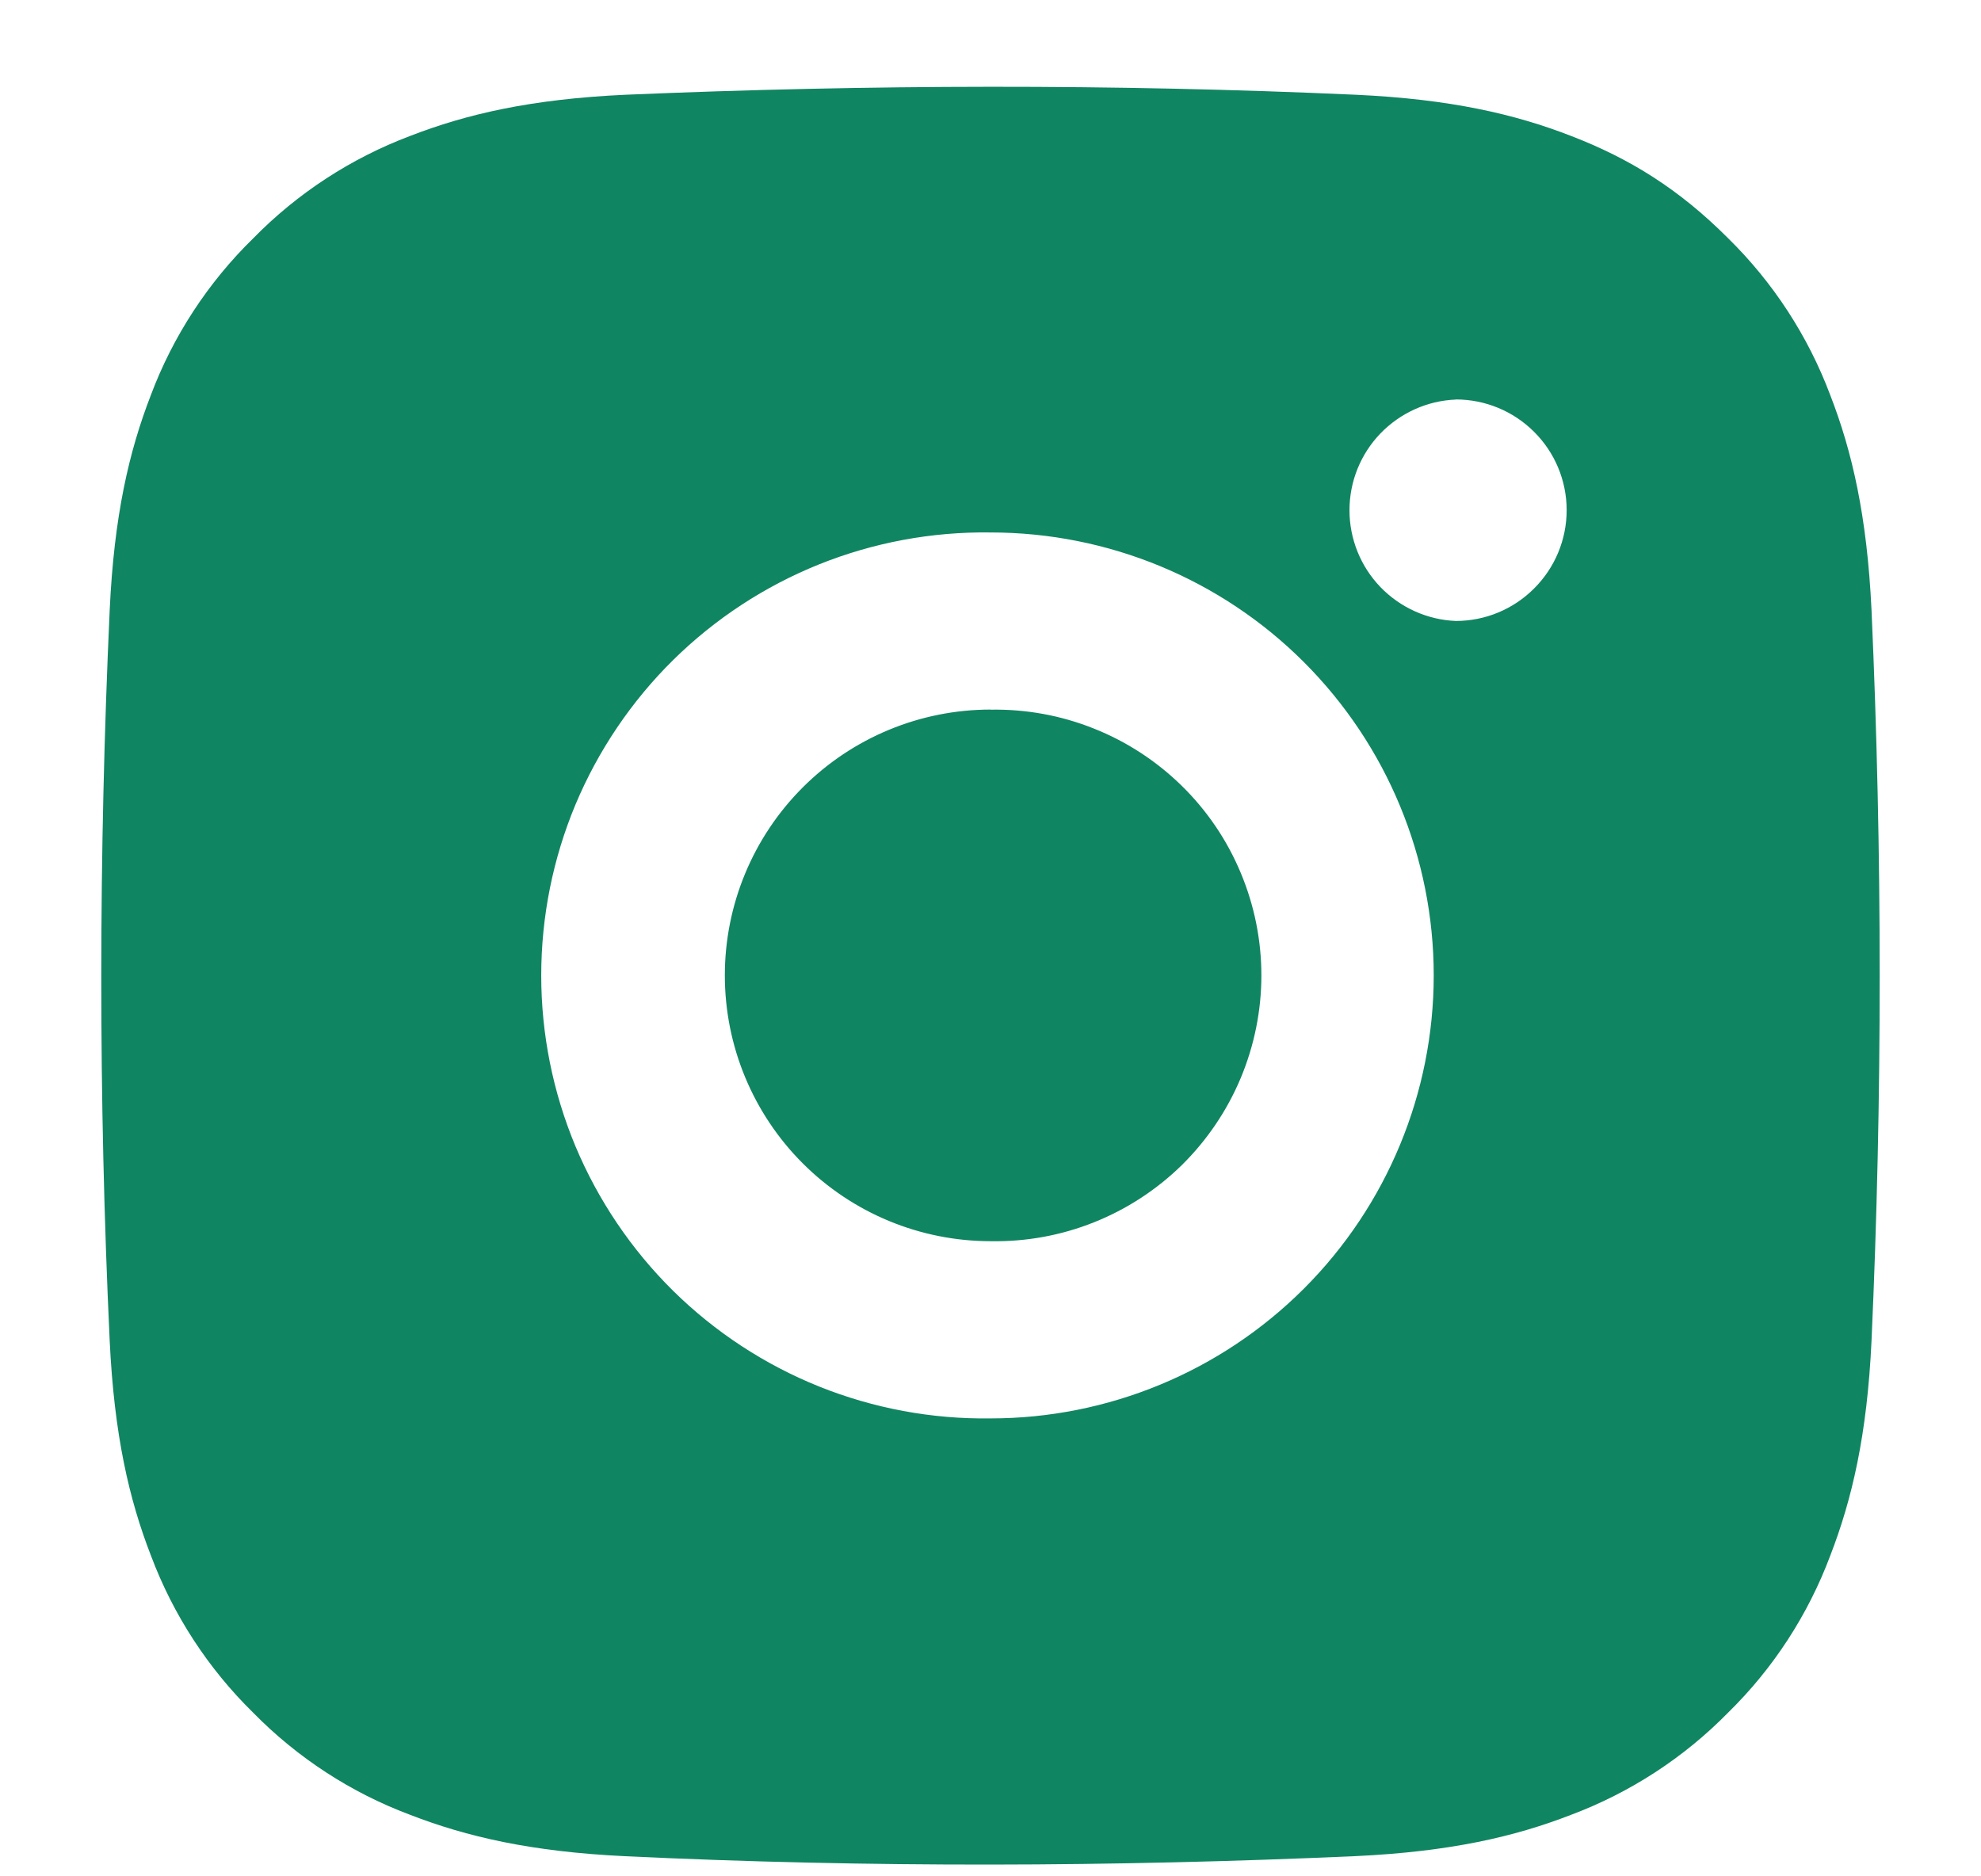 <svg width="19" height="18" viewBox="0 0 19 18" fill="none" xmlns="http://www.w3.org/2000/svg">
<path id="Vector" d="M13.005 0.909C13.91 0.951 14.527 1.094 15.068 1.304C15.629 1.52 16.102 1.812 16.574 2.285C17.006 2.709 17.341 3.223 17.554 3.79C17.764 4.331 17.907 4.949 17.95 5.854C18.054 8.18 18.055 10.536 17.95 12.861C17.908 13.766 17.763 14.383 17.554 14.924C17.341 15.492 17.007 16.006 16.574 16.43C16.149 16.863 15.635 17.197 15.068 17.41C14.527 17.62 13.91 17.763 13.005 17.806C10.681 17.91 8.322 17.918 5.997 17.807C5.093 17.764 4.476 17.62 3.934 17.41C3.367 17.198 2.853 16.863 2.428 16.43C1.996 16.006 1.661 15.492 1.448 14.924C1.238 14.383 1.095 13.766 1.052 12.861C0.943 10.534 0.946 8.182 1.052 5.854C1.094 4.948 1.237 4.332 1.447 3.79C1.66 3.223 1.996 2.709 2.429 2.286C2.853 1.853 3.367 1.518 3.934 1.304C4.476 1.094 5.092 0.951 5.997 0.909C8.327 0.81 10.676 0.804 13.005 0.909ZM9.501 5.108C8.938 5.1 8.379 5.204 7.856 5.414C7.334 5.624 6.858 5.936 6.457 6.331C6.056 6.727 5.738 7.198 5.52 7.717C5.303 8.237 5.191 8.794 5.191 9.358C5.191 9.921 5.303 10.478 5.52 10.998C5.738 11.517 6.056 11.988 6.457 12.384C6.858 12.779 7.334 13.091 7.856 13.301C8.379 13.511 8.938 13.615 9.501 13.607C10.628 13.607 11.709 13.159 12.506 12.362C13.303 11.565 13.751 10.484 13.751 9.357C13.751 8.23 13.303 7.149 12.506 6.352C11.709 5.555 10.628 5.108 9.501 5.108ZM9.501 6.808C9.84 6.802 10.176 6.863 10.491 6.989C10.806 7.114 11.092 7.301 11.334 7.538C11.576 7.775 11.768 8.058 11.899 8.371C12.03 8.683 12.098 9.018 12.098 9.357C12.098 9.696 12.03 10.031 11.899 10.344C11.768 10.656 11.576 10.939 11.335 11.177C11.093 11.414 10.806 11.601 10.492 11.726C10.177 11.852 9.84 11.913 9.502 11.907C8.825 11.907 8.177 11.638 7.699 11.16C7.221 10.682 6.952 10.033 6.952 9.357C6.952 8.681 7.221 8.032 7.699 7.554C8.177 7.076 8.825 6.807 9.502 6.807L9.501 6.808ZM13.963 3.833C13.689 3.844 13.43 3.961 13.239 4.159C13.049 4.357 12.943 4.62 12.943 4.895C12.943 5.169 13.049 5.433 13.239 5.631C13.43 5.829 13.689 5.946 13.963 5.957C14.245 5.957 14.515 5.845 14.714 5.645C14.914 5.446 15.026 5.176 15.026 4.894C15.026 4.612 14.914 4.342 14.714 4.143C14.515 3.944 14.245 3.832 13.963 3.832V3.833Z" fill="#108562"/>
</svg>
